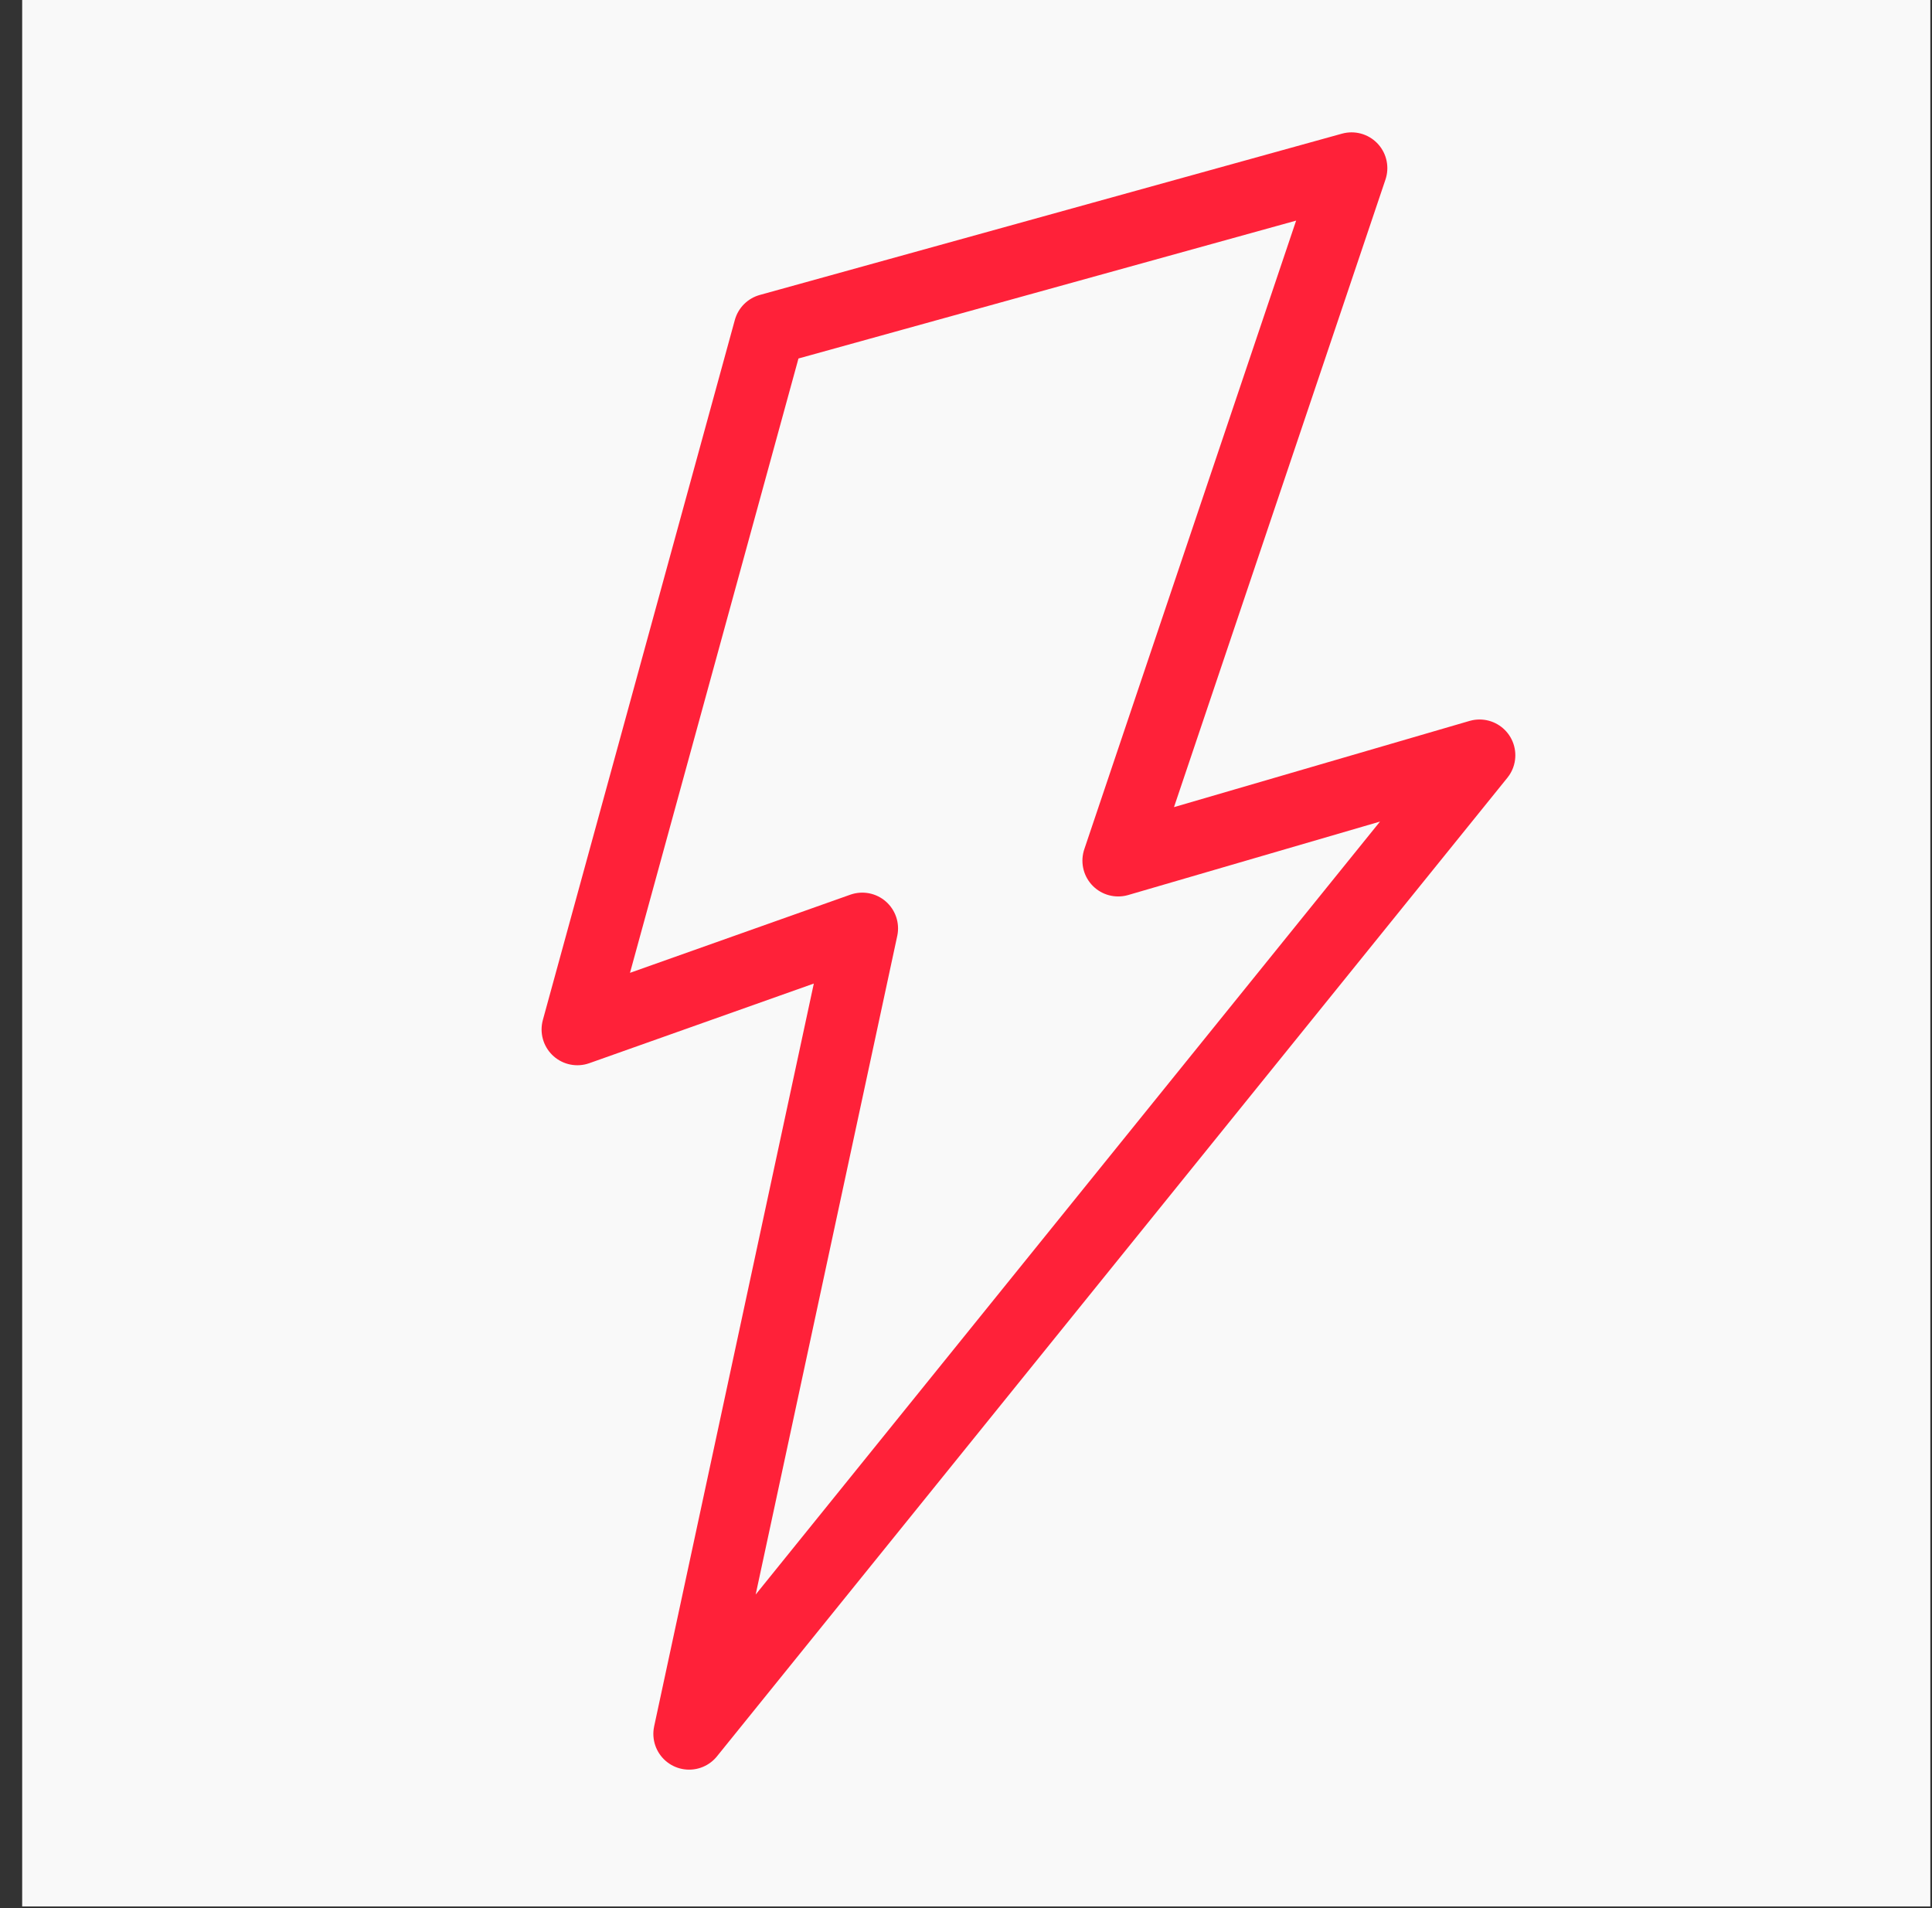 <svg xmlns="http://www.w3.org/2000/svg" xmlns:xlink="http://www.w3.org/1999/xlink" width="81" height="80" viewBox="0 0 81 80"><rect x="0" y="0" width="81" height="80" fill="#333333" stroke="none"/><defs><path id="8xuya" d="M419.93 1507.93v-80h80v80z"/><path id="8xuyb" d="M451.255 1441.812l24.41-6.763-9.784 29.036 15.15-4.419-33.139 41.029 7.259-33.77-11.945 4.237z"/></defs><g><g transform="translate(-419 -1428)"><g><use fill="#f9f9f9" xlink:href="#8xuya"/></g><g><use fill="#fff" fill-opacity="0" stroke="#ff2139" stroke-linejoin="round" stroke-miterlimit="50" stroke-width="3" xlink:href="#8xuyb"/></g></g></g></svg>